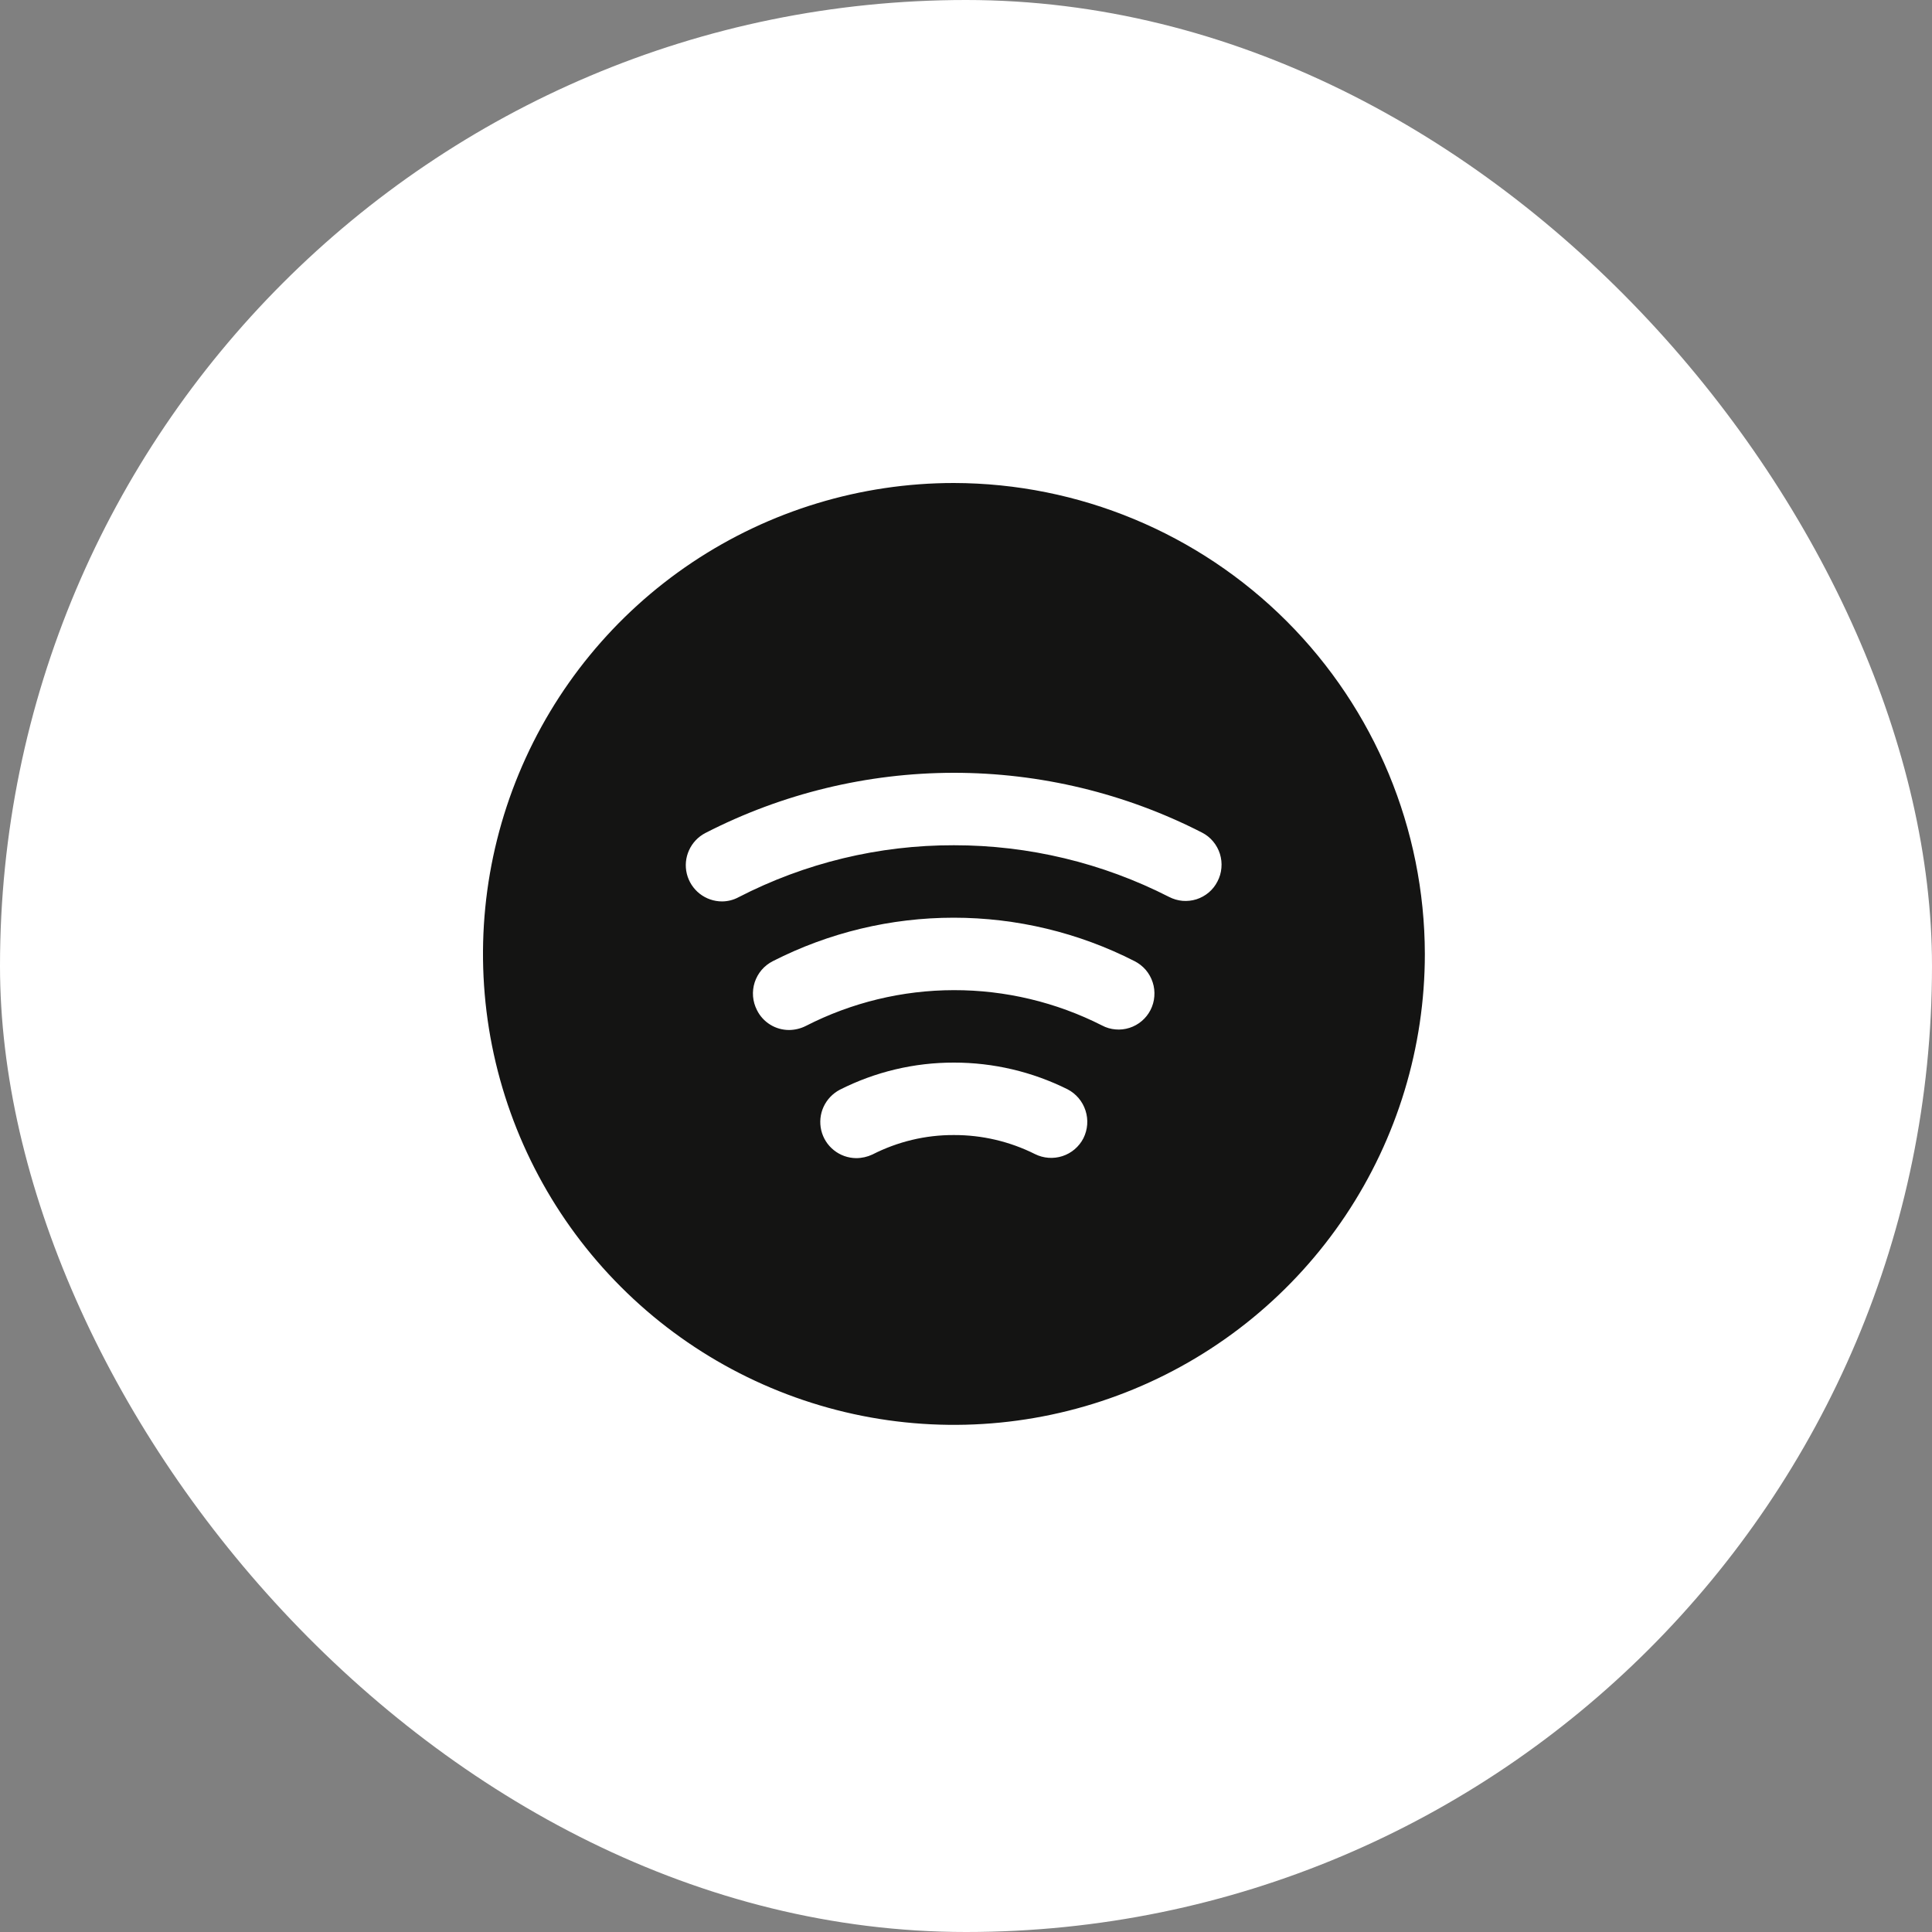 <svg width="40" height="40" viewBox="0 0 40 40" fill="none" xmlns="http://www.w3.org/2000/svg">
<rect x="0" y="0" width="40" height="40" fill="#808080" stroke="none"/>
<rect width="40" height="40" rx="20" fill="white"/>
<path d="M19.75 10C17.822 10 15.937 10.572 14.333 11.643C12.73 12.714 11.48 14.237 10.742 16.019C10.004 17.8 9.811 19.761 10.187 21.652C10.564 23.543 11.492 25.281 12.856 26.644C14.219 28.008 15.957 28.936 17.848 29.313C19.739 29.689 21.7 29.496 23.481 28.758C25.263 28.02 26.785 26.77 27.857 25.167C28.928 23.563 29.5 21.678 29.5 19.75C29.495 17.166 28.466 14.689 26.639 12.861C24.811 11.034 22.334 10.005 19.75 10ZM22.431 23.566C22.341 23.741 22.185 23.875 21.997 23.936C21.809 23.997 21.605 23.982 21.428 23.894C20.907 23.633 20.332 23.498 19.75 23.5C19.163 23.497 18.585 23.636 18.062 23.903C17.957 23.952 17.842 23.978 17.725 23.978C17.558 23.976 17.396 23.919 17.265 23.814C17.134 23.71 17.042 23.565 17.003 23.402C16.965 23.239 16.981 23.068 17.051 22.916C17.121 22.764 17.239 22.64 17.387 22.562C18.119 22.191 18.929 21.998 19.75 22C20.567 21.999 21.372 22.189 22.103 22.553C22.28 22.645 22.413 22.803 22.474 22.992C22.536 23.182 22.52 23.387 22.431 23.566ZM23.819 20.913C23.774 21 23.713 21.077 23.638 21.14C23.563 21.204 23.477 21.251 23.384 21.281C23.29 21.311 23.192 21.322 23.095 21.313C22.997 21.305 22.902 21.277 22.816 21.231C21.866 20.749 20.814 20.498 19.749 20.5C18.683 20.501 17.633 20.755 16.684 21.241C16.577 21.295 16.458 21.324 16.337 21.325C16.199 21.325 16.063 21.287 15.946 21.214C15.828 21.141 15.733 21.037 15.672 20.913C15.627 20.825 15.599 20.729 15.591 20.63C15.583 20.531 15.595 20.432 15.625 20.338C15.656 20.244 15.704 20.157 15.769 20.081C15.833 20.006 15.912 19.945 16 19.9C17.16 19.308 18.443 19 19.745 19C21.047 19 22.331 19.308 23.491 19.9C23.579 19.945 23.657 20.006 23.722 20.081C23.786 20.157 23.835 20.244 23.865 20.338C23.896 20.432 23.907 20.531 23.899 20.63C23.892 20.729 23.864 20.825 23.819 20.913ZM25.206 18.25C25.162 18.337 25.1 18.415 25.026 18.478C24.951 18.541 24.864 18.589 24.771 18.619C24.678 18.648 24.58 18.659 24.482 18.651C24.385 18.642 24.29 18.614 24.203 18.569C22.824 17.865 21.298 17.499 19.75 17.5C18.198 17.496 16.667 17.866 15.287 18.578C15.184 18.633 15.068 18.662 14.95 18.663C14.782 18.663 14.619 18.607 14.486 18.503C14.354 18.399 14.26 18.254 14.22 18.091C14.18 17.928 14.196 17.756 14.266 17.603C14.335 17.45 14.454 17.324 14.603 17.247C16.194 16.429 17.956 16.002 19.744 16C21.532 15.999 23.296 16.423 24.887 17.238C24.975 17.283 25.053 17.345 25.116 17.421C25.179 17.496 25.227 17.584 25.257 17.678C25.286 17.772 25.297 17.871 25.288 17.969C25.28 18.067 25.252 18.163 25.206 18.25Z" fill="#141413"/>
</svg>
